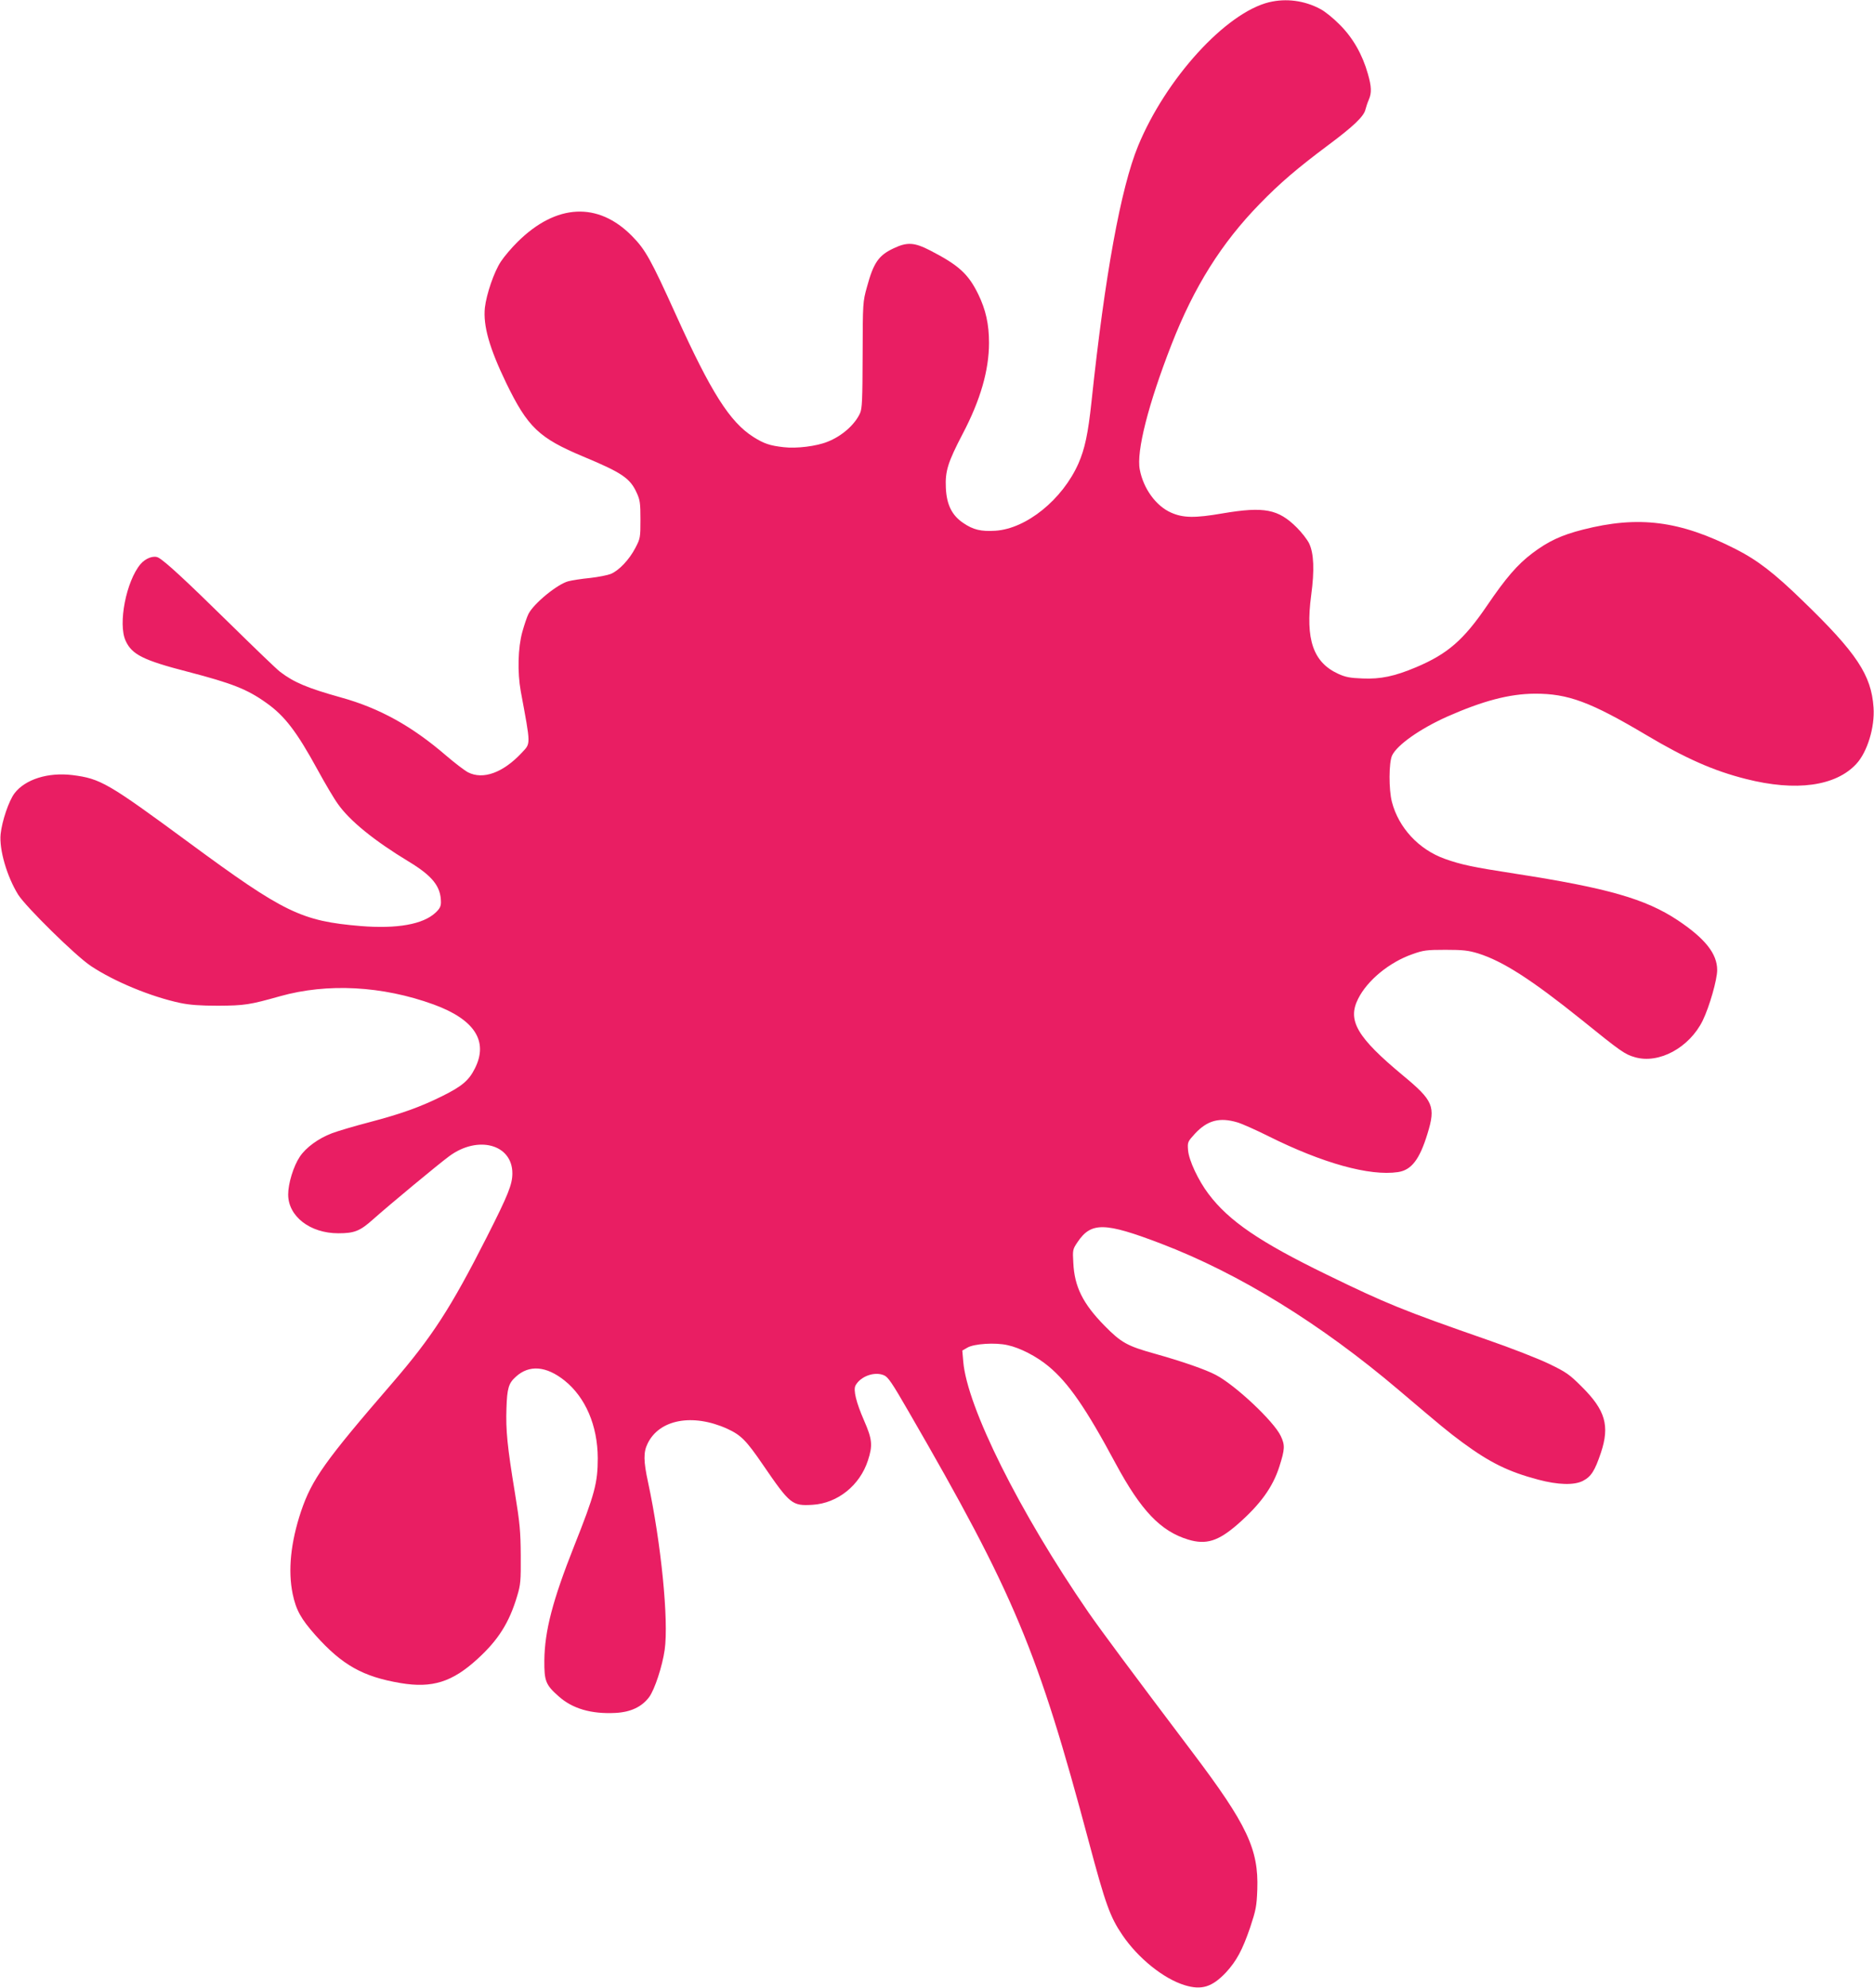 <?xml version="1.0" encoding="UTF-8" standalone="no"?> <svg xmlns="http://www.w3.org/2000/svg" width="1207pt" height="1280pt" viewBox="0 0 1207 1280" preserveAspectRatio="xMidYMid meet">  <g transform="translate(0,1280) scale(0.1,-0.1)" fill="#e91e63" stroke="none"> <path d="M8175 12786 c-280 -68 -666 -492 -845 -926 -111 -270 -214 -833 -300 -1647 -22 -206 -43 -303 -84 -397 -103 -232 -335 -420 -535 -433 -91 -6 -143 6 -207 50 -73 49 -107 118 -112 226 -5 108 13 165 109 349 114 217 169 409 169 585 0 120 -21 213 -69 312 -64 131 -125 187 -309 282 -103 53 -149 56 -237 14 -96 -45 -129 -93 -171 -248 -27 -97 -27 -102 -28 -438 -1 -291 -3 -345 -17 -376 -34 -74 -117 -147 -209 -183 -71 -29 -201 -45 -283 -35 -89 10 -127 23 -195 66 -151 96 -272 286 -497 783 -164 362 -198 423 -285 511 -218 221 -487 208 -735 -37 -39 -38 -88 -96 -109 -128 -44 -66 -93 -210 -103 -297 -12 -116 29 -260 137 -484 139 -286 211 -355 498 -475 247 -103 301 -139 343 -233 21 -45 24 -67 24 -172 0 -116 -1 -122 -33 -183 -39 -75 -105 -145 -158 -167 -20 -8 -80 -20 -133 -26 -53 -5 -116 -15 -140 -21 -70 -18 -222 -142 -257 -210 -9 -17 -27 -70 -40 -117 -28 -101 -32 -259 -10 -381 66 -356 65 -333 6 -397 -120 -128 -249 -175 -346 -125 -21 11 -84 59 -139 106 -220 190 -430 307 -680 376 -215 60 -302 97 -390 164 -22 16 -170 159 -330 316 -280 275 -411 396 -455 420 -30 16 -83 -4 -115 -42 -92 -109 -146 -384 -96 -493 40 -89 114 -126 401 -200 284 -74 382 -112 505 -200 118 -83 196 -185 330 -430 48 -88 107 -188 132 -222 75 -107 234 -236 454 -369 154 -93 209 -161 209 -263 0 -26 -8 -42 -35 -67 -80 -75 -248 -105 -482 -86 -382 32 -493 86 -1103 535 -526 387 -572 414 -754 437 -156 19 -304 -27 -373 -118 -36 -48 -80 -177 -89 -262 -10 -99 40 -272 113 -390 50 -79 370 -394 468 -459 150 -100 387 -198 575 -238 62 -13 128 -18 245 -18 170 1 203 6 398 61 306 86 660 67 990 -53 263 -96 354 -236 266 -411 -39 -78 -82 -115 -211 -179 -141 -70 -264 -114 -469 -168 -96 -25 -204 -57 -241 -71 -87 -33 -168 -92 -207 -151 -41 -61 -75 -173 -75 -243 0 -141 141 -250 323 -250 103 0 139 14 222 88 109 97 424 358 492 408 185 137 407 77 407 -110 0 -71 -26 -137 -165 -411 -232 -457 -352 -642 -609 -940 -434 -502 -517 -619 -587 -825 -67 -201 -85 -381 -54 -532 22 -104 53 -160 147 -266 172 -192 305 -267 549 -308 203 -34 332 7 494 155 134 122 205 234 256 406 22 72 24 97 23 260 -1 156 -6 210 -37 400 -50 304 -60 408 -55 549 4 128 14 161 60 202 86 79 196 70 314 -24 135 -108 213 -290 214 -499 0 -160 -19 -232 -153 -569 -137 -346 -189 -543 -191 -734 -1 -132 8 -157 92 -231 89 -80 211 -115 366 -107 98 5 170 39 217 102 36 49 85 199 100 304 27 187 -23 688 -107 1079 -30 138 -30 194 -3 249 75 156 290 196 512 96 89 -41 122 -73 232 -234 174 -254 187 -264 319 -256 161 10 304 125 356 285 32 98 28 137 -25 258 -51 117 -70 196 -55 225 32 59 122 92 183 66 27 -11 52 -48 161 -237 679 -1173 830 -1534 1160 -2771 106 -397 136 -480 215 -596 101 -149 266 -282 402 -323 108 -33 176 -12 265 82 68 74 106 144 156 290 37 112 42 136 46 245 9 258 -66 417 -415 879 -413 547 -588 783 -673 905 -443 643 -782 1322 -806 1615 l-6 70 33 19 c43 25 179 34 258 16 80 -17 187 -72 264 -136 128 -106 241 -269 434 -629 162 -300 288 -433 466 -487 116 -35 194 -10 319 99 146 128 226 239 268 371 36 113 37 138 9 197 -44 94 -292 327 -418 393 -66 35 -216 87 -394 137 -176 49 -216 71 -322 179 -140 142 -195 252 -202 406 -5 82 -4 87 27 133 88 131 175 129 539 -10 502 -192 1027 -515 1531 -943 277 -235 314 -266 410 -337 177 -130 295 -188 487 -239 127 -34 232 -37 288 -8 53 27 77 65 116 181 58 174 29 274 -123 425 -79 79 -100 94 -210 147 -68 33 -247 103 -398 155 -548 191 -651 233 -1035 420 -430 209 -630 345 -761 519 -66 87 -127 217 -132 282 -4 52 -3 54 44 106 81 87 159 107 274 73 30 -9 120 -49 200 -89 349 -174 651 -258 834 -231 87 13 139 81 190 247 54 176 38 213 -159 376 -295 245 -358 353 -288 492 59 119 201 236 350 288 70 25 91 28 213 28 113 0 147 -4 210 -23 159 -50 342 -167 666 -427 256 -207 280 -223 343 -241 155 -46 352 61 438 236 43 89 93 263 93 325 0 105 -78 203 -255 321 -207 137 -451 207 -1045 299 -278 43 -348 58 -455 96 -167 60 -297 200 -340 366 -21 80 -20 254 1 299 32 68 180 172 354 250 231 102 401 147 565 148 214 1 359 -53 718 -266 254 -151 435 -231 642 -283 322 -82 579 -47 712 98 70 76 119 236 110 362 -14 209 -109 352 -457 688 -182 177 -291 261 -429 331 -361 184 -627 218 -987 126 -138 -35 -223 -75 -325 -152 -95 -72 -169 -157 -292 -338 -150 -220 -253 -310 -457 -396 -138 -58 -228 -77 -344 -72 -82 3 -111 9 -157 30 -161 74 -212 221 -174 506 22 162 17 270 -13 333 -12 25 -48 71 -79 102 -120 120 -211 137 -478 92 -179 -31 -254 -30 -333 5 -97 43 -178 155 -201 277 -23 116 55 422 204 804 145 372 322 654 569 907 129 133 243 230 437 375 168 125 235 189 244 234 4 15 13 43 21 61 19 44 18 84 -6 167 -35 124 -96 231 -180 315 -41 42 -98 88 -126 102 -102 55 -221 70 -329 44z"></path> </g> </svg> 